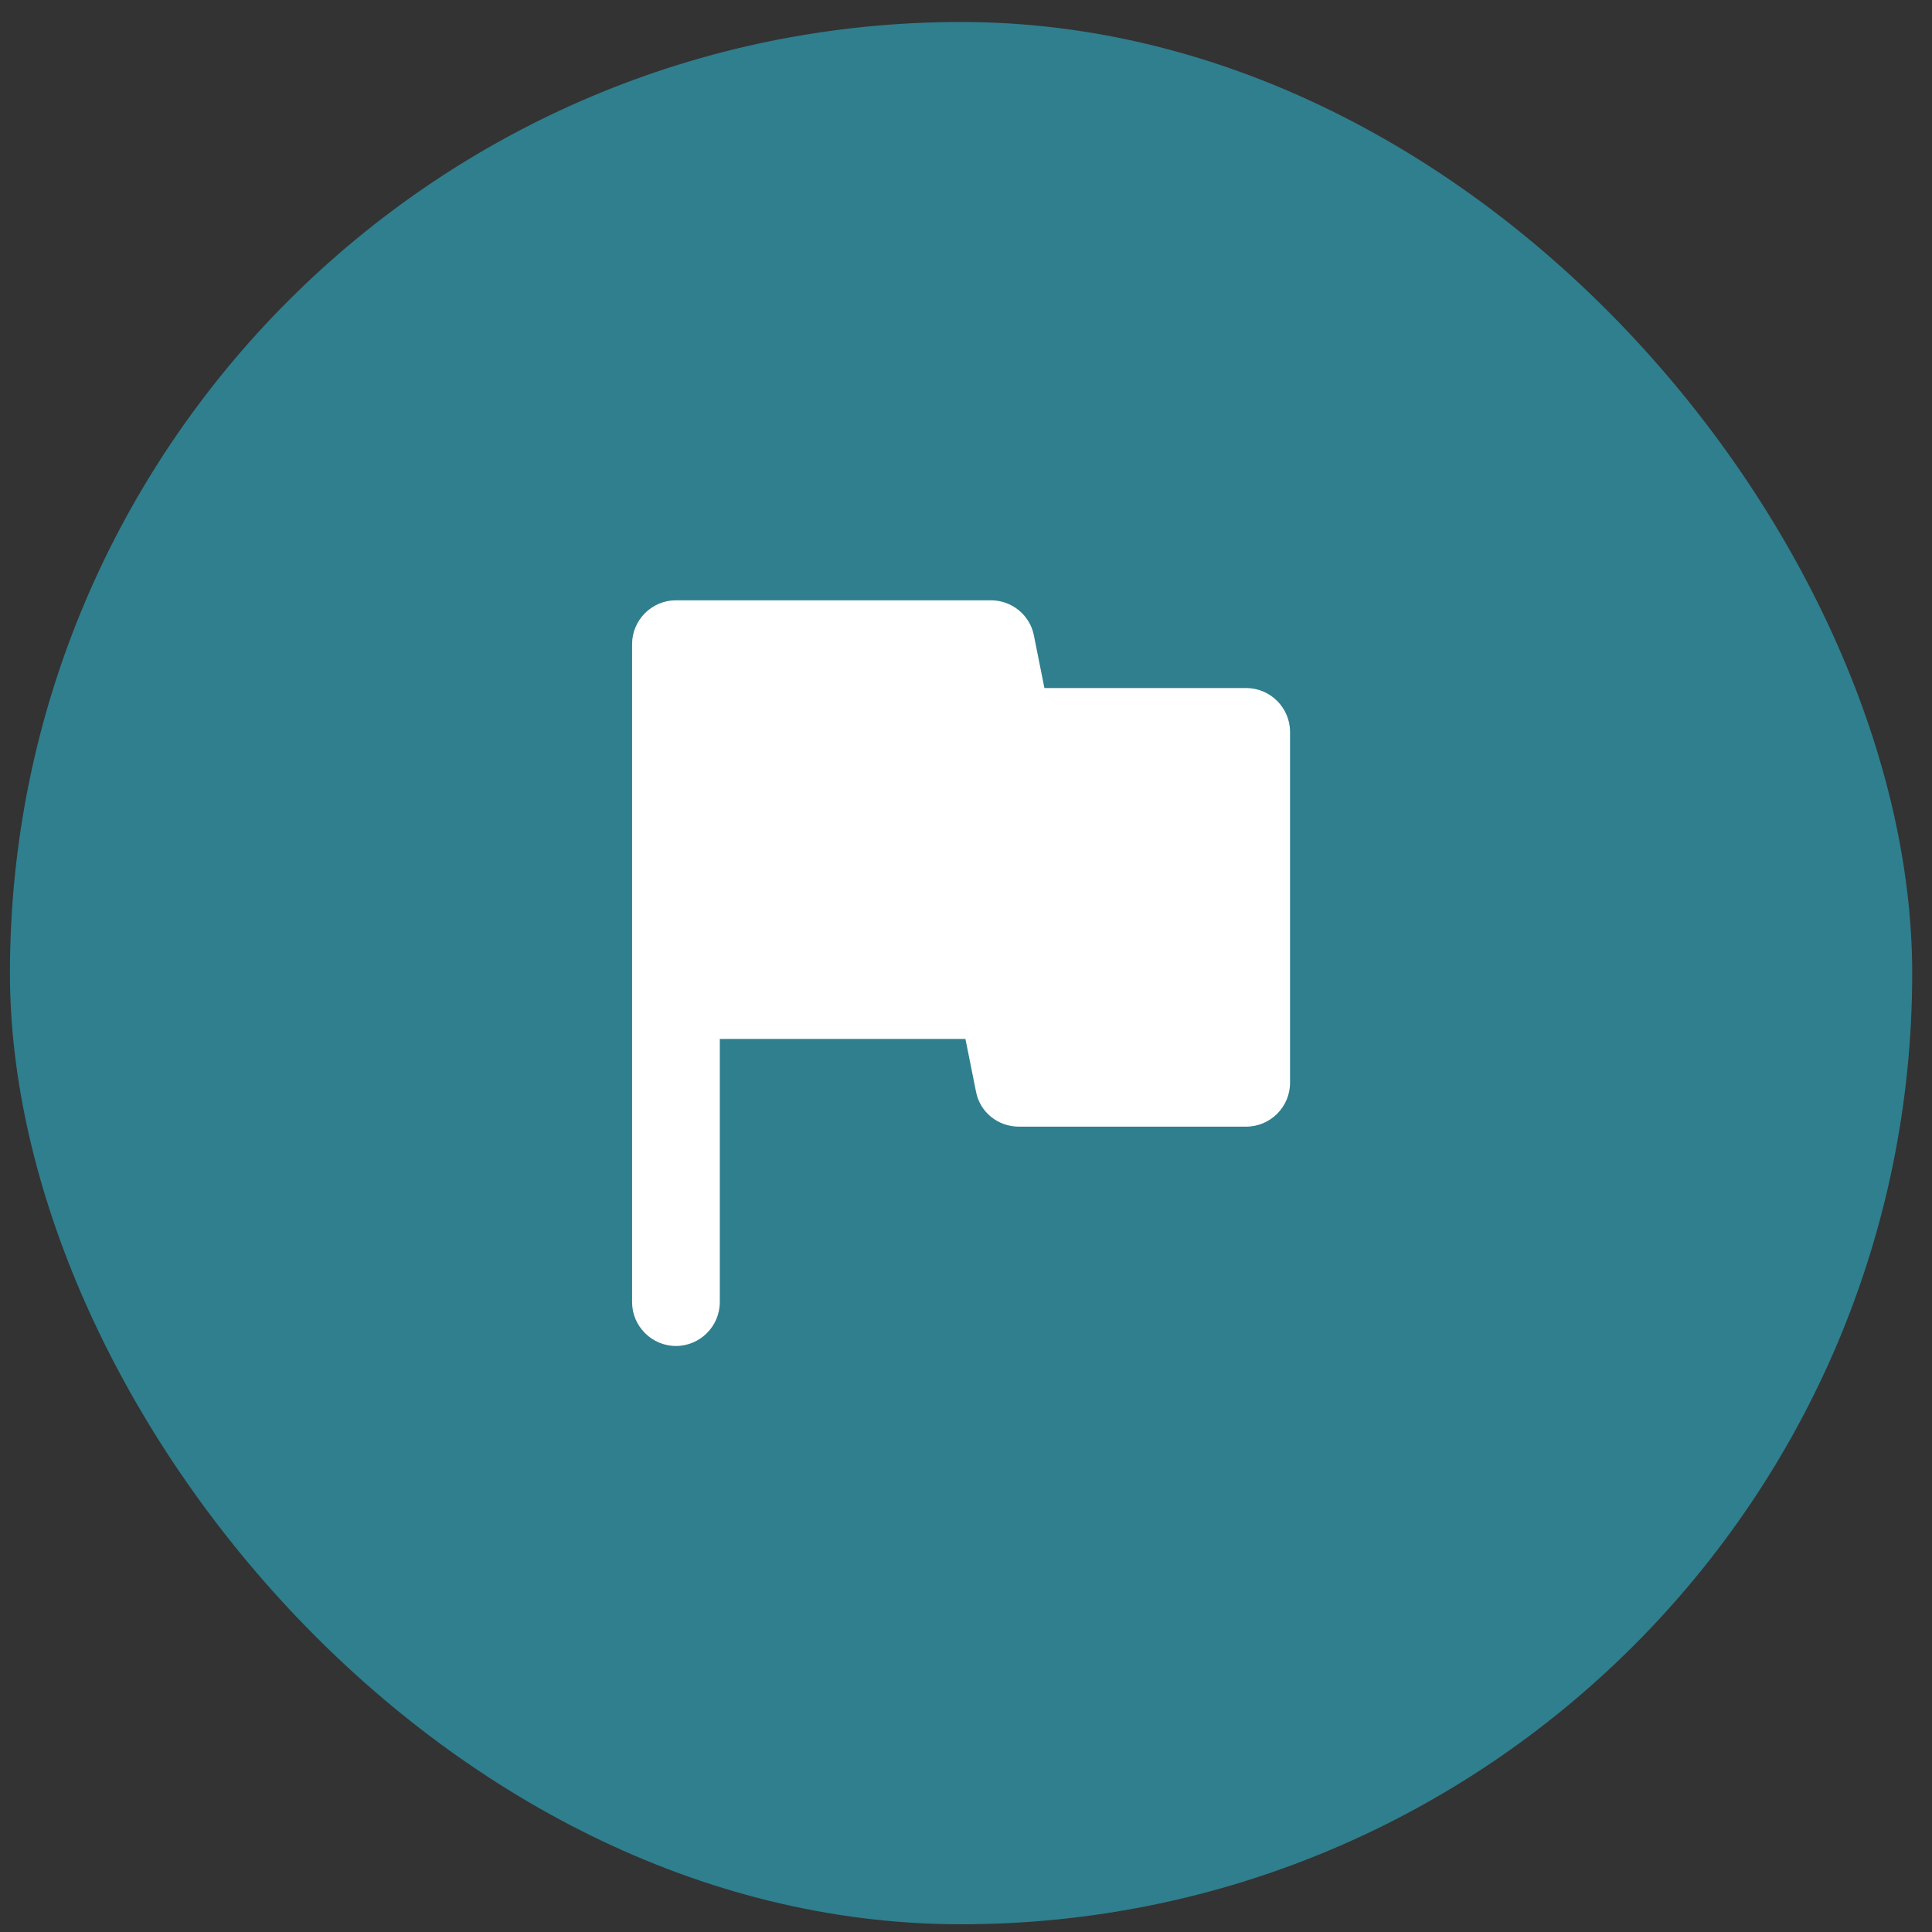 <svg width="65" height="65" viewBox="0 0 65 65" fill="none" xmlns="http://www.w3.org/2000/svg">
<rect x="0" y="0" width="65" height="65" fill="#333333" stroke="none"/>
<rect x="0.334" y="0.74" width="64" height="64" rx="32" fill="#2F7F8E"/>
<path d="M35.138 23.148L34.784 21.377C34.651 20.698 34.046 20.196 33.337 20.196H22.741C21.93 20.196 21.266 20.86 21.266 21.672V43.808C21.266 44.62 21.93 45.284 22.741 45.284C23.553 45.284 24.217 44.62 24.217 43.808V34.954H32.481L32.836 36.725C32.968 37.418 33.573 37.905 34.282 37.905H41.926C42.738 37.905 43.402 37.241 43.402 36.43V24.624C43.402 23.812 42.738 23.148 41.926 23.148H35.138Z" fill="white"/>
</svg>
